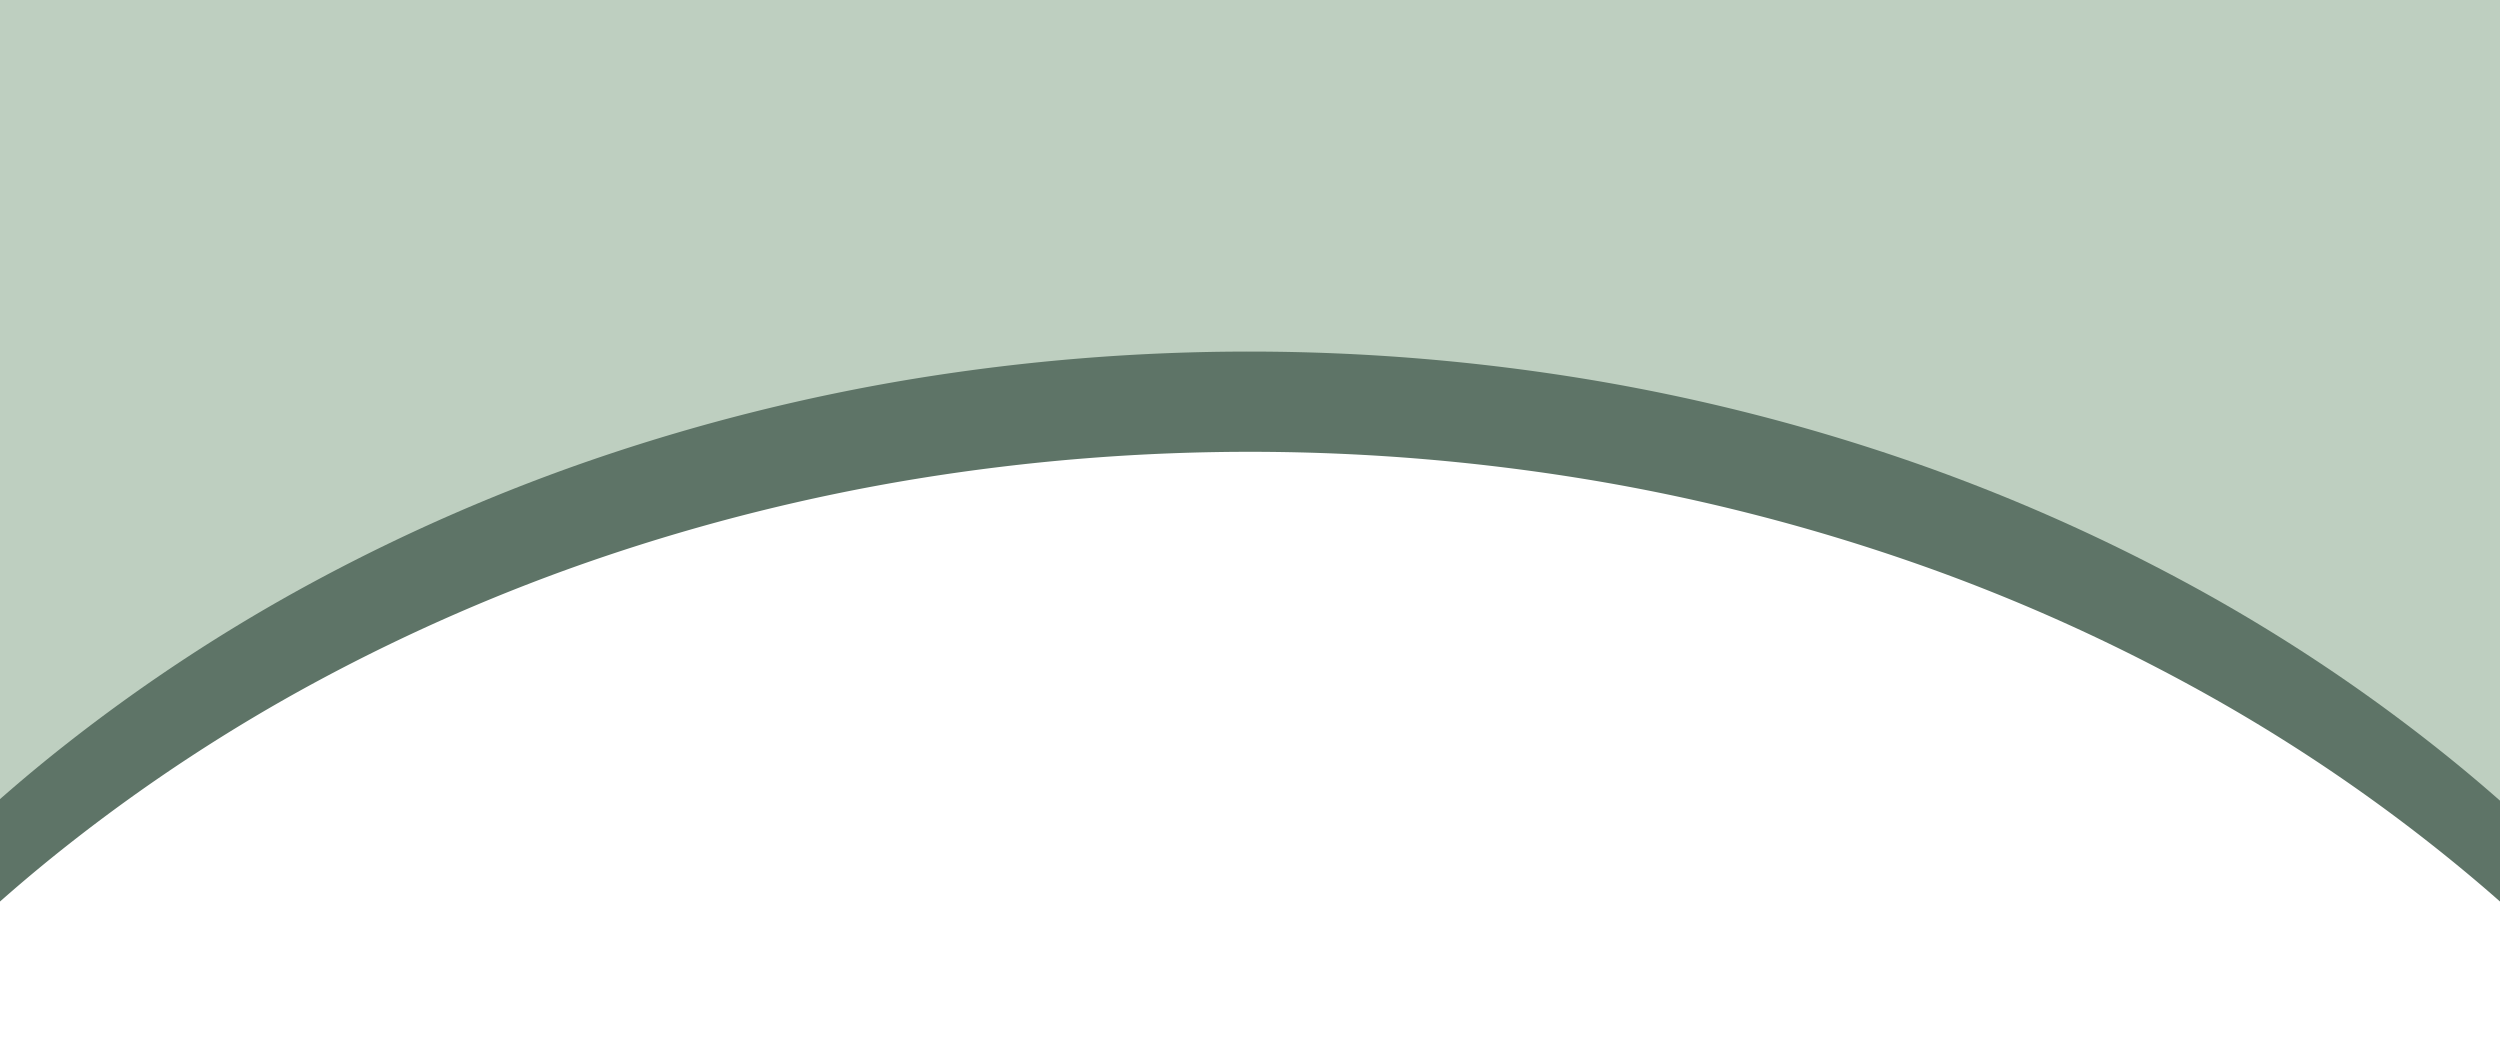 <svg xmlns="http://www.w3.org/2000/svg" xmlns:xlink="http://www.w3.org/1999/xlink" width="414" height="174" viewBox="0 0 414 174">
  <defs>
    <clipPath id="clip-path">
      <rect id="Rectángulo_708" data-name="Rectángulo 708" width="414" height="174" transform="translate(0 66)" fill="#fff" stroke="#707070" stroke-width="1"/>
    </clipPath>
  </defs>
  <g id="Enmascarar_grupo_120" data-name="Enmascarar grupo 120" transform="translate(0 -66)" clip-path="url(#clip-path)">
    <g id="Grupo_481" data-name="Grupo 481" transform="translate(-0.151 -224.946)">
      <path id="Sustracción_5" data-name="Sustracción 5" d="M570.258,428.711h0a202.41,202.41,0,0,0-5.894-47.922,210.074,210.074,0,0,0-16.678-44.681,229.664,229.664,0,0,0-26.32-40.429,255.715,255.715,0,0,0-34.817-35.221A282.72,282.72,0,0,0,444.372,231.4a306.5,306.5,0,0,0-48.389-21.938A325.633,325.633,0,0,0,342.521,195.6a343.209,343.209,0,0,0-112.789-.335,326.525,326.525,0,0,0-51.781,12.925,308.434,308.434,0,0,0-47.142,20.494A285.916,285.916,0,0,0,89.33,255.892a260.228,260.228,0,0,0-34.792,33.065,234.516,234.516,0,0,0-27.081,38.066,213.8,213.8,0,0,0-18.347,42.21,203.014,203.014,0,0,0-8.589,45.5l.043-27.4A203.415,203.415,0,0,1,8.6,348.235a213.675,213.675,0,0,1,18.371-42.21,234.568,234.568,0,0,1,27.116-38.066,260.382,260.382,0,0,1,34.837-33.065,286.371,286.371,0,0,1,41.533-27.209,309.012,309.012,0,0,1,47.2-20.495,327.267,327.267,0,0,1,51.848-12.925,344.178,344.178,0,0,1,111.67.121,327,327,0,0,1,52.467,13.265,308.316,308.316,0,0,1,47.666,21.018,285.131,285.131,0,0,1,41.8,27.879A258.656,258.656,0,0,1,517.969,270.4a232.762,232.762,0,0,1,26.857,38.927,212.284,212.284,0,0,1,17.786,43.113,202.5,202.5,0,0,1,7.644,46.363l-.166-250.034h.168Z" transform="translate(-77.978 175)" fill="#5e7467"/>
      <path id="Sustracción_4" data-name="Sustracción 4" d="M570.778,381.034a202.473,202.473,0,0,0-7.644-46.364,212.244,212.244,0,0,0-17.785-43.113,232.732,232.732,0,0,0-26.857-38.927,258.711,258.711,0,0,0-34.861-33.849,285.143,285.143,0,0,0-41.8-27.879,308.341,308.341,0,0,0-47.666-21.018A327.016,327.016,0,0,0,341.7,156.62a344.188,344.188,0,0,0-111.67-.121,327.381,327.381,0,0,0-51.849,12.925,309.051,309.051,0,0,0-47.2,20.5,286.348,286.348,0,0,0-41.533,27.209,260.368,260.368,0,0,0-34.837,33.066,234.552,234.552,0,0,0-27.117,38.066,213.689,213.689,0,0,0-18.371,42.21,202.836,202.836,0,0,0-8.6,45.5L1.141-17.766H570.513l.268,398.8Z" transform="translate(-78.5 197.166)" fill="#becfc0"/>
    </g>
  </g>
</svg>
